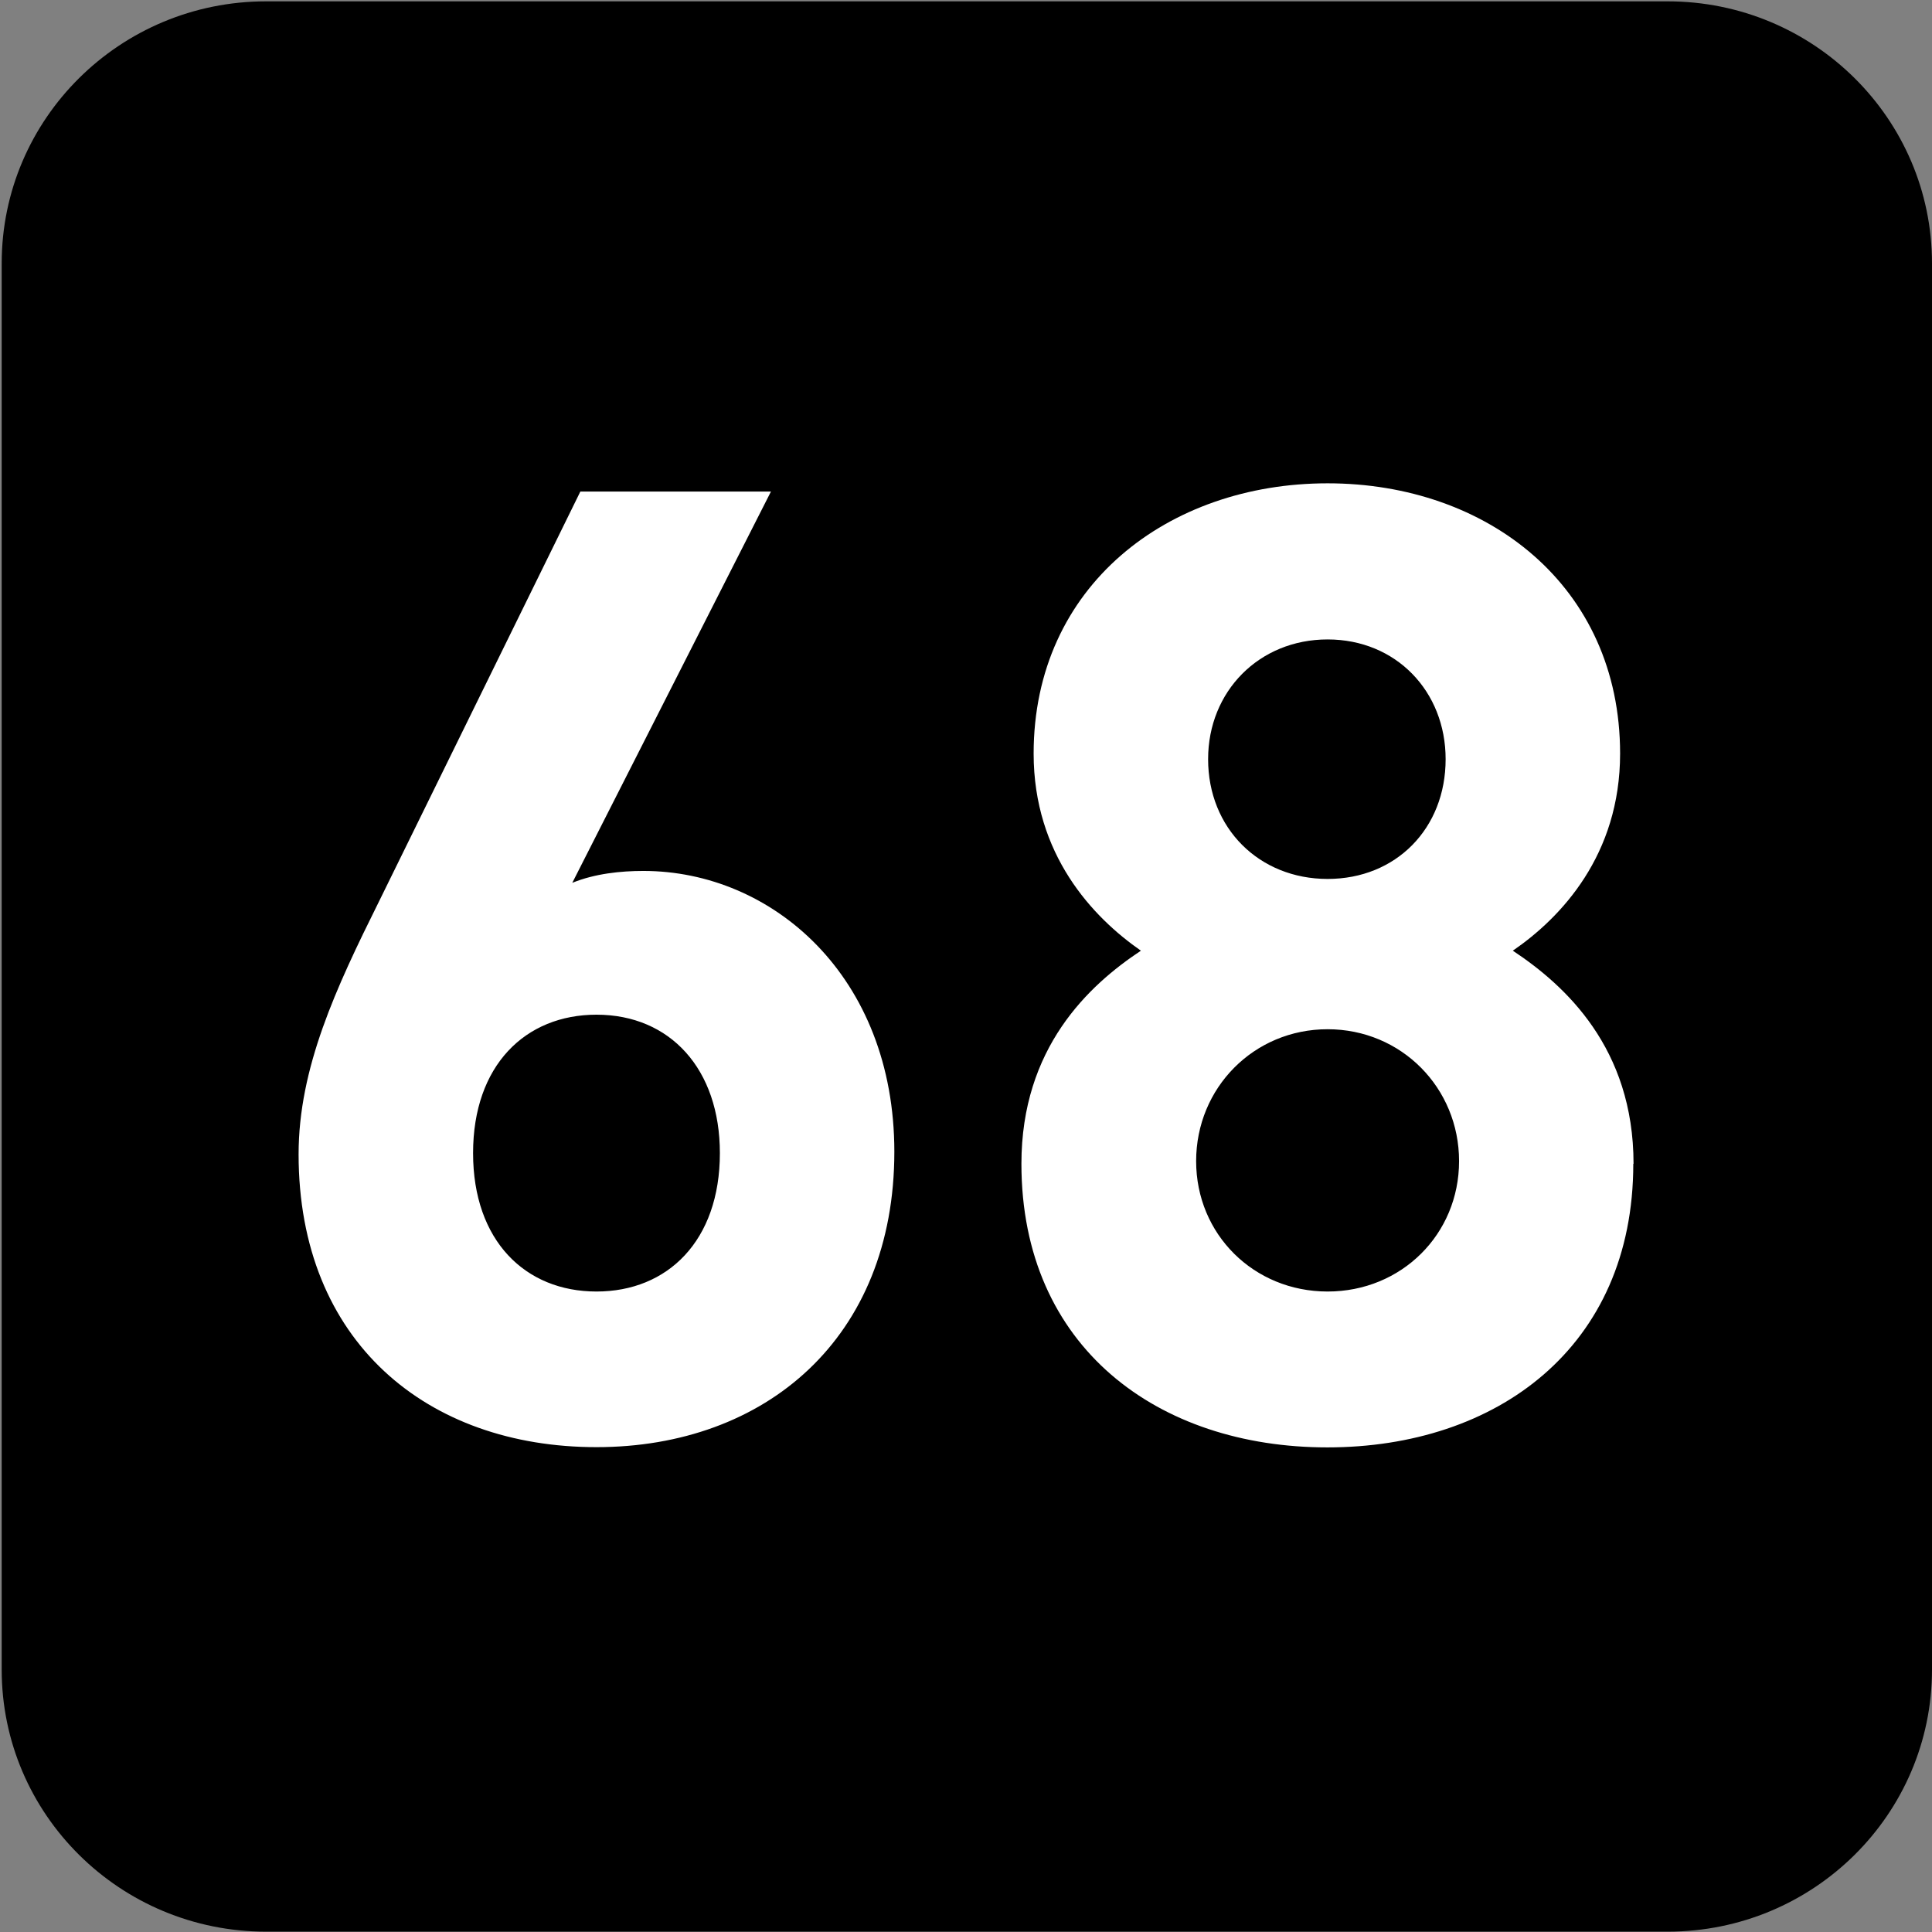 <?xml version="1.0" encoding="UTF-8" standalone="no"?>
<!-- Created with Inkscape (http://www.inkscape.org/) -->

<svg
   width="7.938mm"
   height="7.938mm"
   viewBox="0 0 7.938 7.938"
   version="1.1"
   id="svg1"
   inkscape:version="1.4.2 (f4327f4, 2025-05-13)"
   sodipodi:docname="N68.svg"
   xmlns:inkscape="http://www.inkscape.org/namespaces/inkscape"
   xmlns:sodipodi="http://sodipodi.sourceforge.net/DTD/sodipodi-0.dtd"
   xmlns="http://www.w3.org/2000/svg"
   xmlns:svg="http://www.w3.org/2000/svg">
  <rect x="0" y="0" width="7.938" height="7.938" fill="#808080" stroke="none"/>
  <sodipodi:namedview
     id="namedview1"
     pagecolor="#ffffff"
     bordercolor="#666666"
     borderopacity="1.0"
     inkscape:showpageshadow="2"
     inkscape:pageopacity="0.0"
     inkscape:pagecheckerboard="0"
     inkscape:deskcolor="#d1d1d1"
     inkscape:document-units="mm"
     inkscape:zoom="5.7513468"
     inkscape:cx="-46.597781"
     inkscape:cy="24.255188"
     inkscape:window-width="1920"
     inkscape:window-height="1009"
     inkscape:window-x="-8"
     inkscape:window-y="-8"
     inkscape:window-maximized="1"
     inkscape:current-layer="layer1" />
  <defs
     id="defs1">
    <clipPath
       clipPathUnits="userSpaceOnUse"
       id="clipPath25476-2-5-0-5">
      <path
         d="M 0,0 H 839.055 V 595.275 H 0 Z"
         transform="translate(-87.017,-344.876)"
         id="path25476-0-6-77-7" />
    </clipPath>
  </defs>
  <g
     inkscape:label="Calque 1"
     inkscape:groupmode="layer"
     id="layer1"
     transform="translate(-117.21,-110.86)"
     sodipodi:insensitive="true">
    <g
       id="g1"
       sodipodi:insensitive="true">
      <path
         id="path39"
         d="M 0,0 C 1.099,0 1.99,-0.899 1.99,-2.008 V -12.652 C 1.99,-13.761 1.099,-14.66 0,-14.66 h -10.68 c -1.099,0 -1.99,0.899 -1.99,2.008 v 10.644 c 0,1.109 0.891,2.008 1.99,2.008 z"
         style="fill:#000000;fill-opacity:1;fill-rule:nonzero;stroke:none"
         transform="matrix(0,0.541,0.541,0,125.148,117.72)"
         clip-path="url(#clipPath25476-2-5-0-5)"
         sodipodi:insensitive="true" />
      <path
         style="font-weight:700;font-size:5.491px;font-family:DINPro;fill:#ffffff;stroke-width:0.539"
         d="m 120.403,116.057 c 0,-0.725 -0.5,-1.159 -1.027,-1.159 -0.093,0 -0.198,0.011 -0.291,0.049 l 0.813,-1.614 h -0.78 l -0.824,1.691 c -0.176,0.357 -0.329,0.686 -0.329,1.043 0,0.774 0.527,1.208 1.219,1.208 0.692,0 1.219,-0.45 1.219,-1.219 z m -0.714,0.005 c 0,0.362 -0.214,0.571 -0.505,0.571 -0.291,0 -0.505,-0.209 -0.505,-0.571 0,-0.362 0.214,-0.571 0.505,-0.571 0.302,0 0.505,0.225 0.505,0.571 z m 3.739,0.044 c 0,-0.478 -0.28,-0.736 -0.494,-0.879 0.198,-0.137 0.439,-0.395 0.439,-0.813 0,-0.692 -0.544,-1.115 -1.197,-1.115 -0.653,0 -1.203,0.423 -1.203,1.115 0,0.417 0.242,0.675 0.439,0.813 -0.214,0.143 -0.489,0.401 -0.489,0.879 0,0.758 0.56,1.17 1.252,1.17 0.692,0 1.252,-0.412 1.252,-1.17 z m -0.714,-0.011 c 0,0.302 -0.236,0.538 -0.538,0.538 -0.302,0 -0.538,-0.236 -0.538,-0.538 0,-0.302 0.236,-0.544 0.538,-0.544 0.302,0 0.538,0.242 0.538,0.544 z m -0.055,-1.658 c 0,0.286 -0.203,0.494 -0.483,0.494 -0.28,0 -0.489,-0.209 -0.489,-0.494 0,-0.28 0.209,-0.494 0.489,-0.494 0.28,0 0.483,0.214 0.483,0.494 z"
         id="text40"
         transform="scale(1.004,0.996)"
         aria-label="68"
         sodipodi:insensitive="true" />
    </g>
  </g>
</svg>
